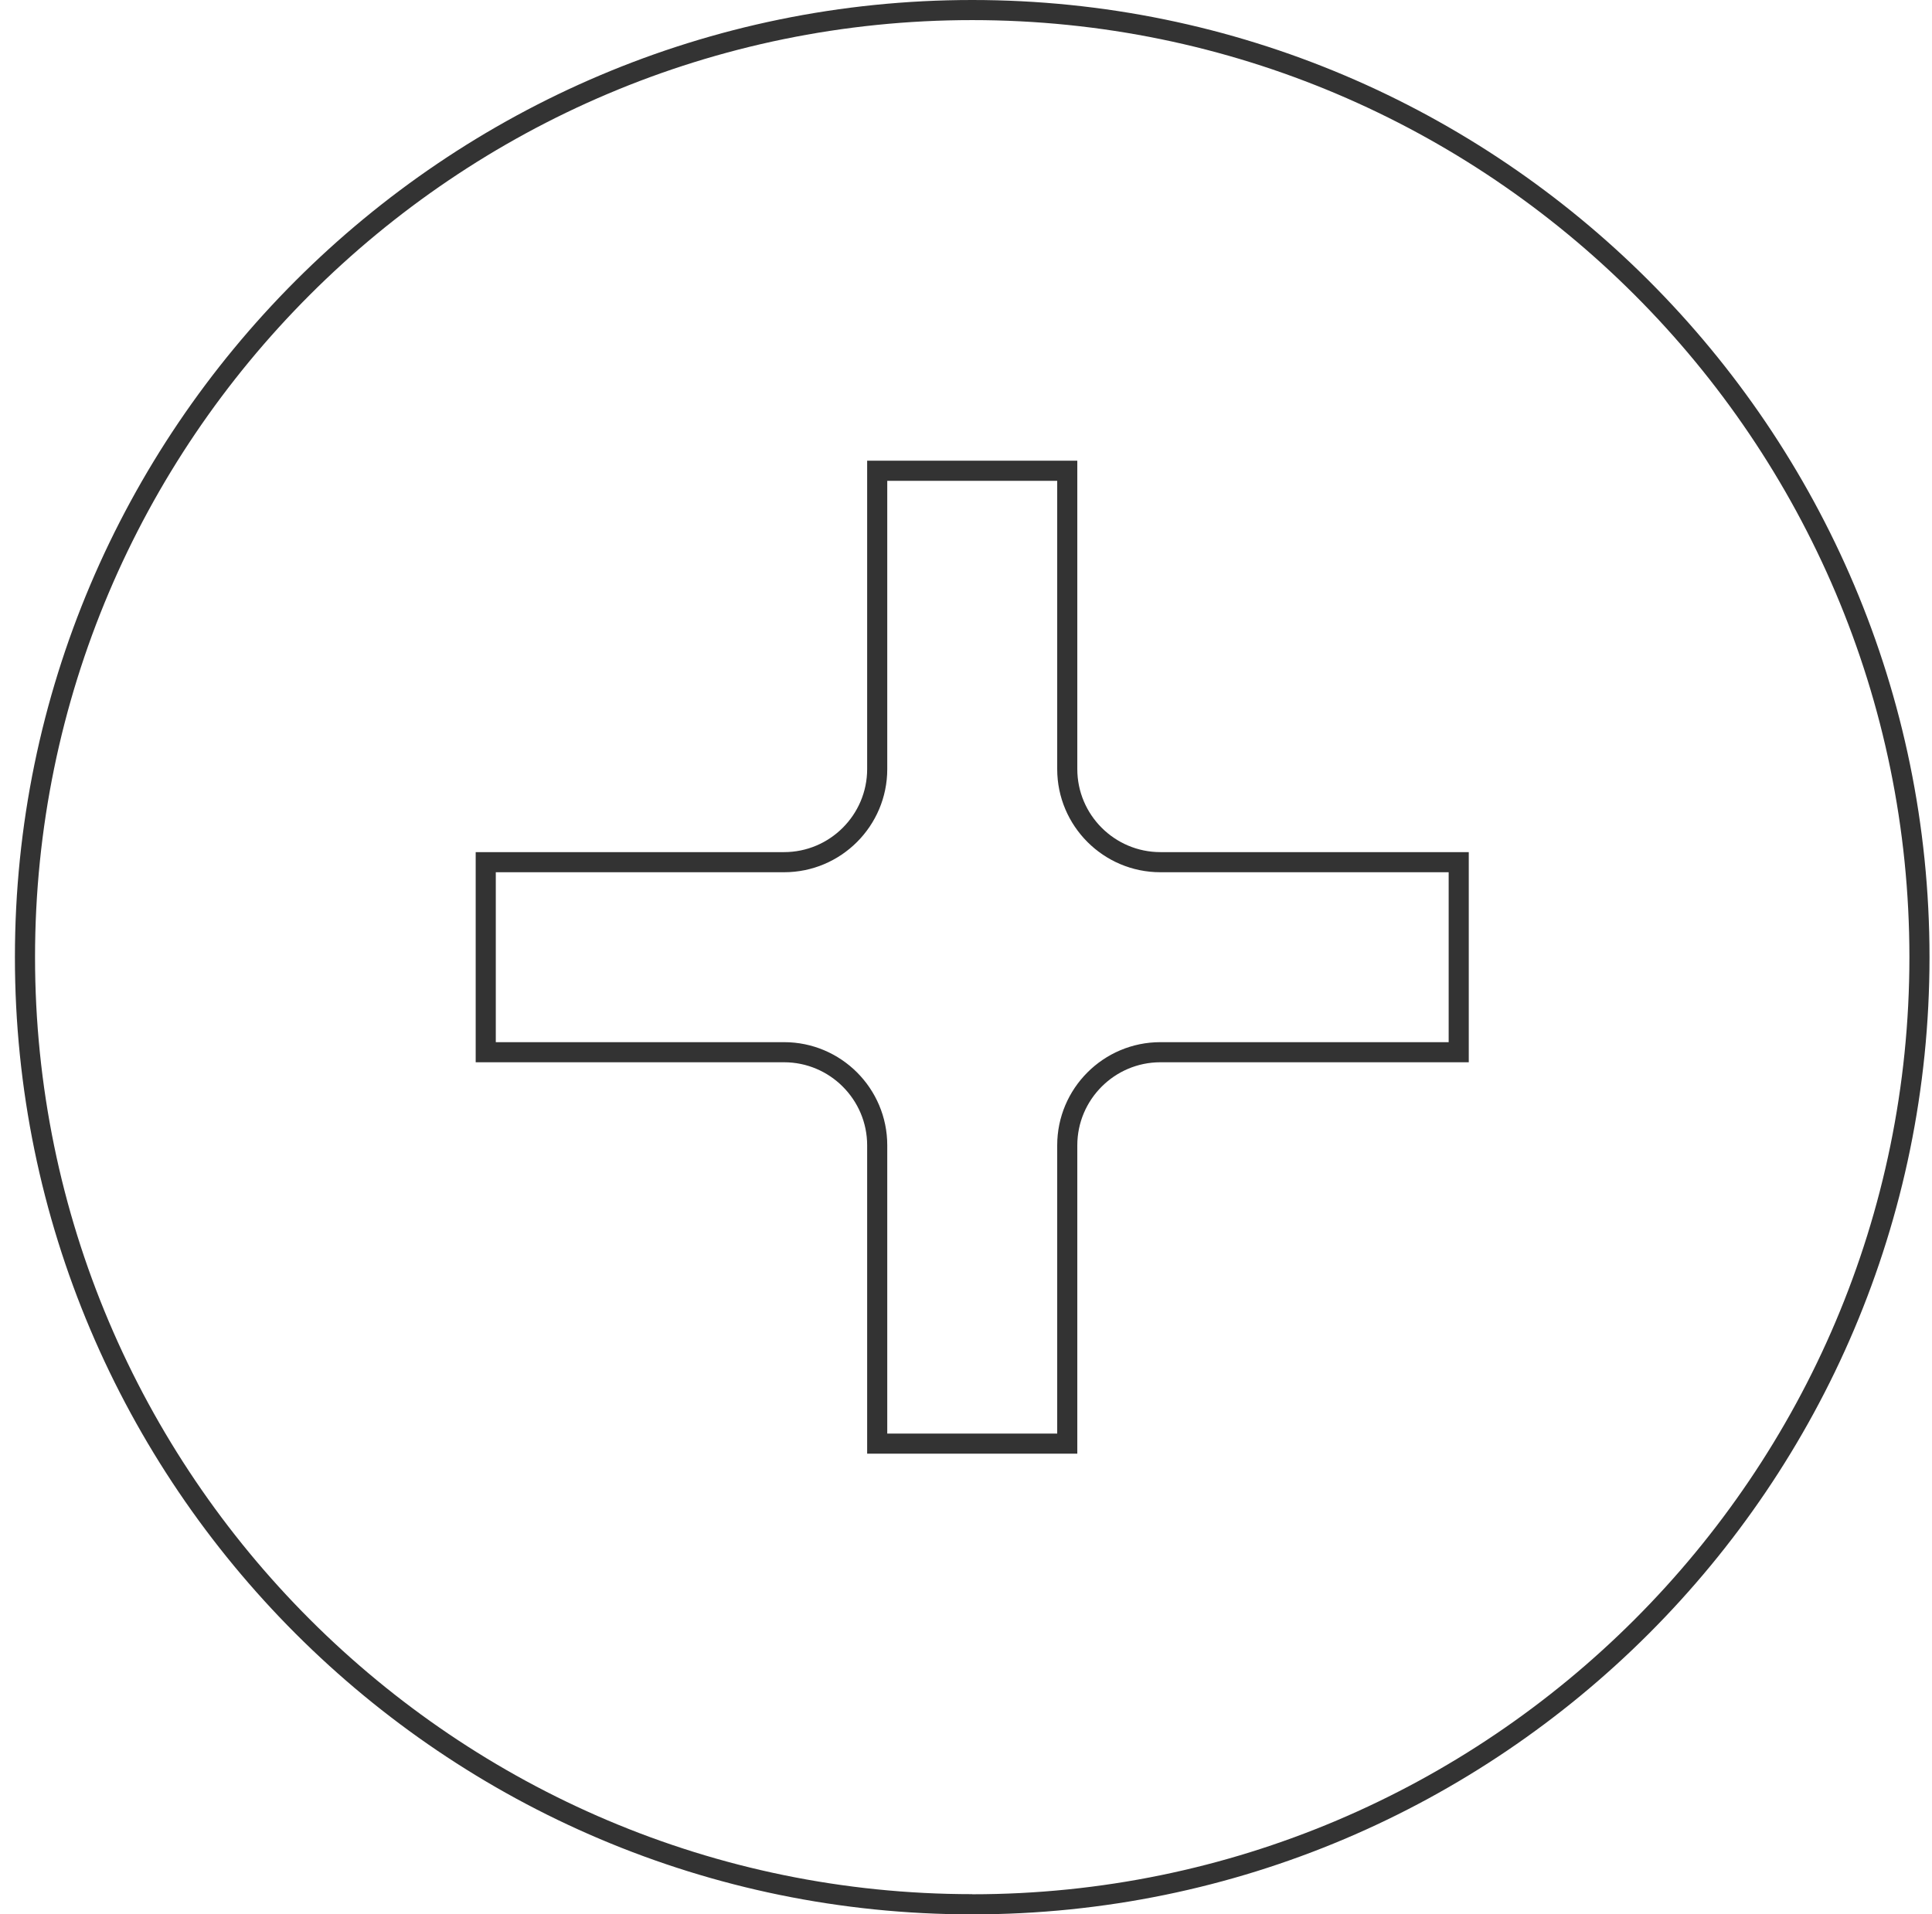 <svg xmlns="http://www.w3.org/2000/svg" width="111" height="110" viewBox="0 0 111 110" fill="none"><path fill-rule="evenodd" clip-rule="evenodd" d="M0.857 55C0.857 24.675 25.532 0 55.857 0C86.183 0 110.857 24.675 110.857 55C110.857 85.325 86.183 110 55.857 110C25.532 110 0.857 85.325 0.857 55ZM2.013 54.994C2.013 84.684 26.168 108.839 55.857 108.839V108.845C85.547 108.845 109.702 84.69 109.702 55C109.702 25.31 85.547 1.155 55.857 1.155C26.168 1.155 2.013 25.305 2.013 54.994ZM61.895 26.472V44.191C61.895 46.82 64.039 48.963 66.668 48.963H84.386V61.038H66.668C64.039 61.038 61.895 63.181 61.895 65.81V83.529H49.821V65.81C49.821 63.181 47.677 61.038 45.049 61.038H27.33V48.963H45.049C47.677 48.963 49.821 46.82 49.821 44.191V26.472H61.895ZM66.668 59.883H83.231V50.119H66.668C63.398 50.119 60.74 47.461 60.74 44.191V27.628H50.976V44.191C50.976 47.461 48.319 50.119 45.049 50.119H28.485V59.883H45.049C48.319 59.883 50.976 62.54 50.976 65.81V82.374H60.74V65.81C60.74 62.54 63.398 59.883 66.668 59.883Z" fill="#333333"></path></svg>